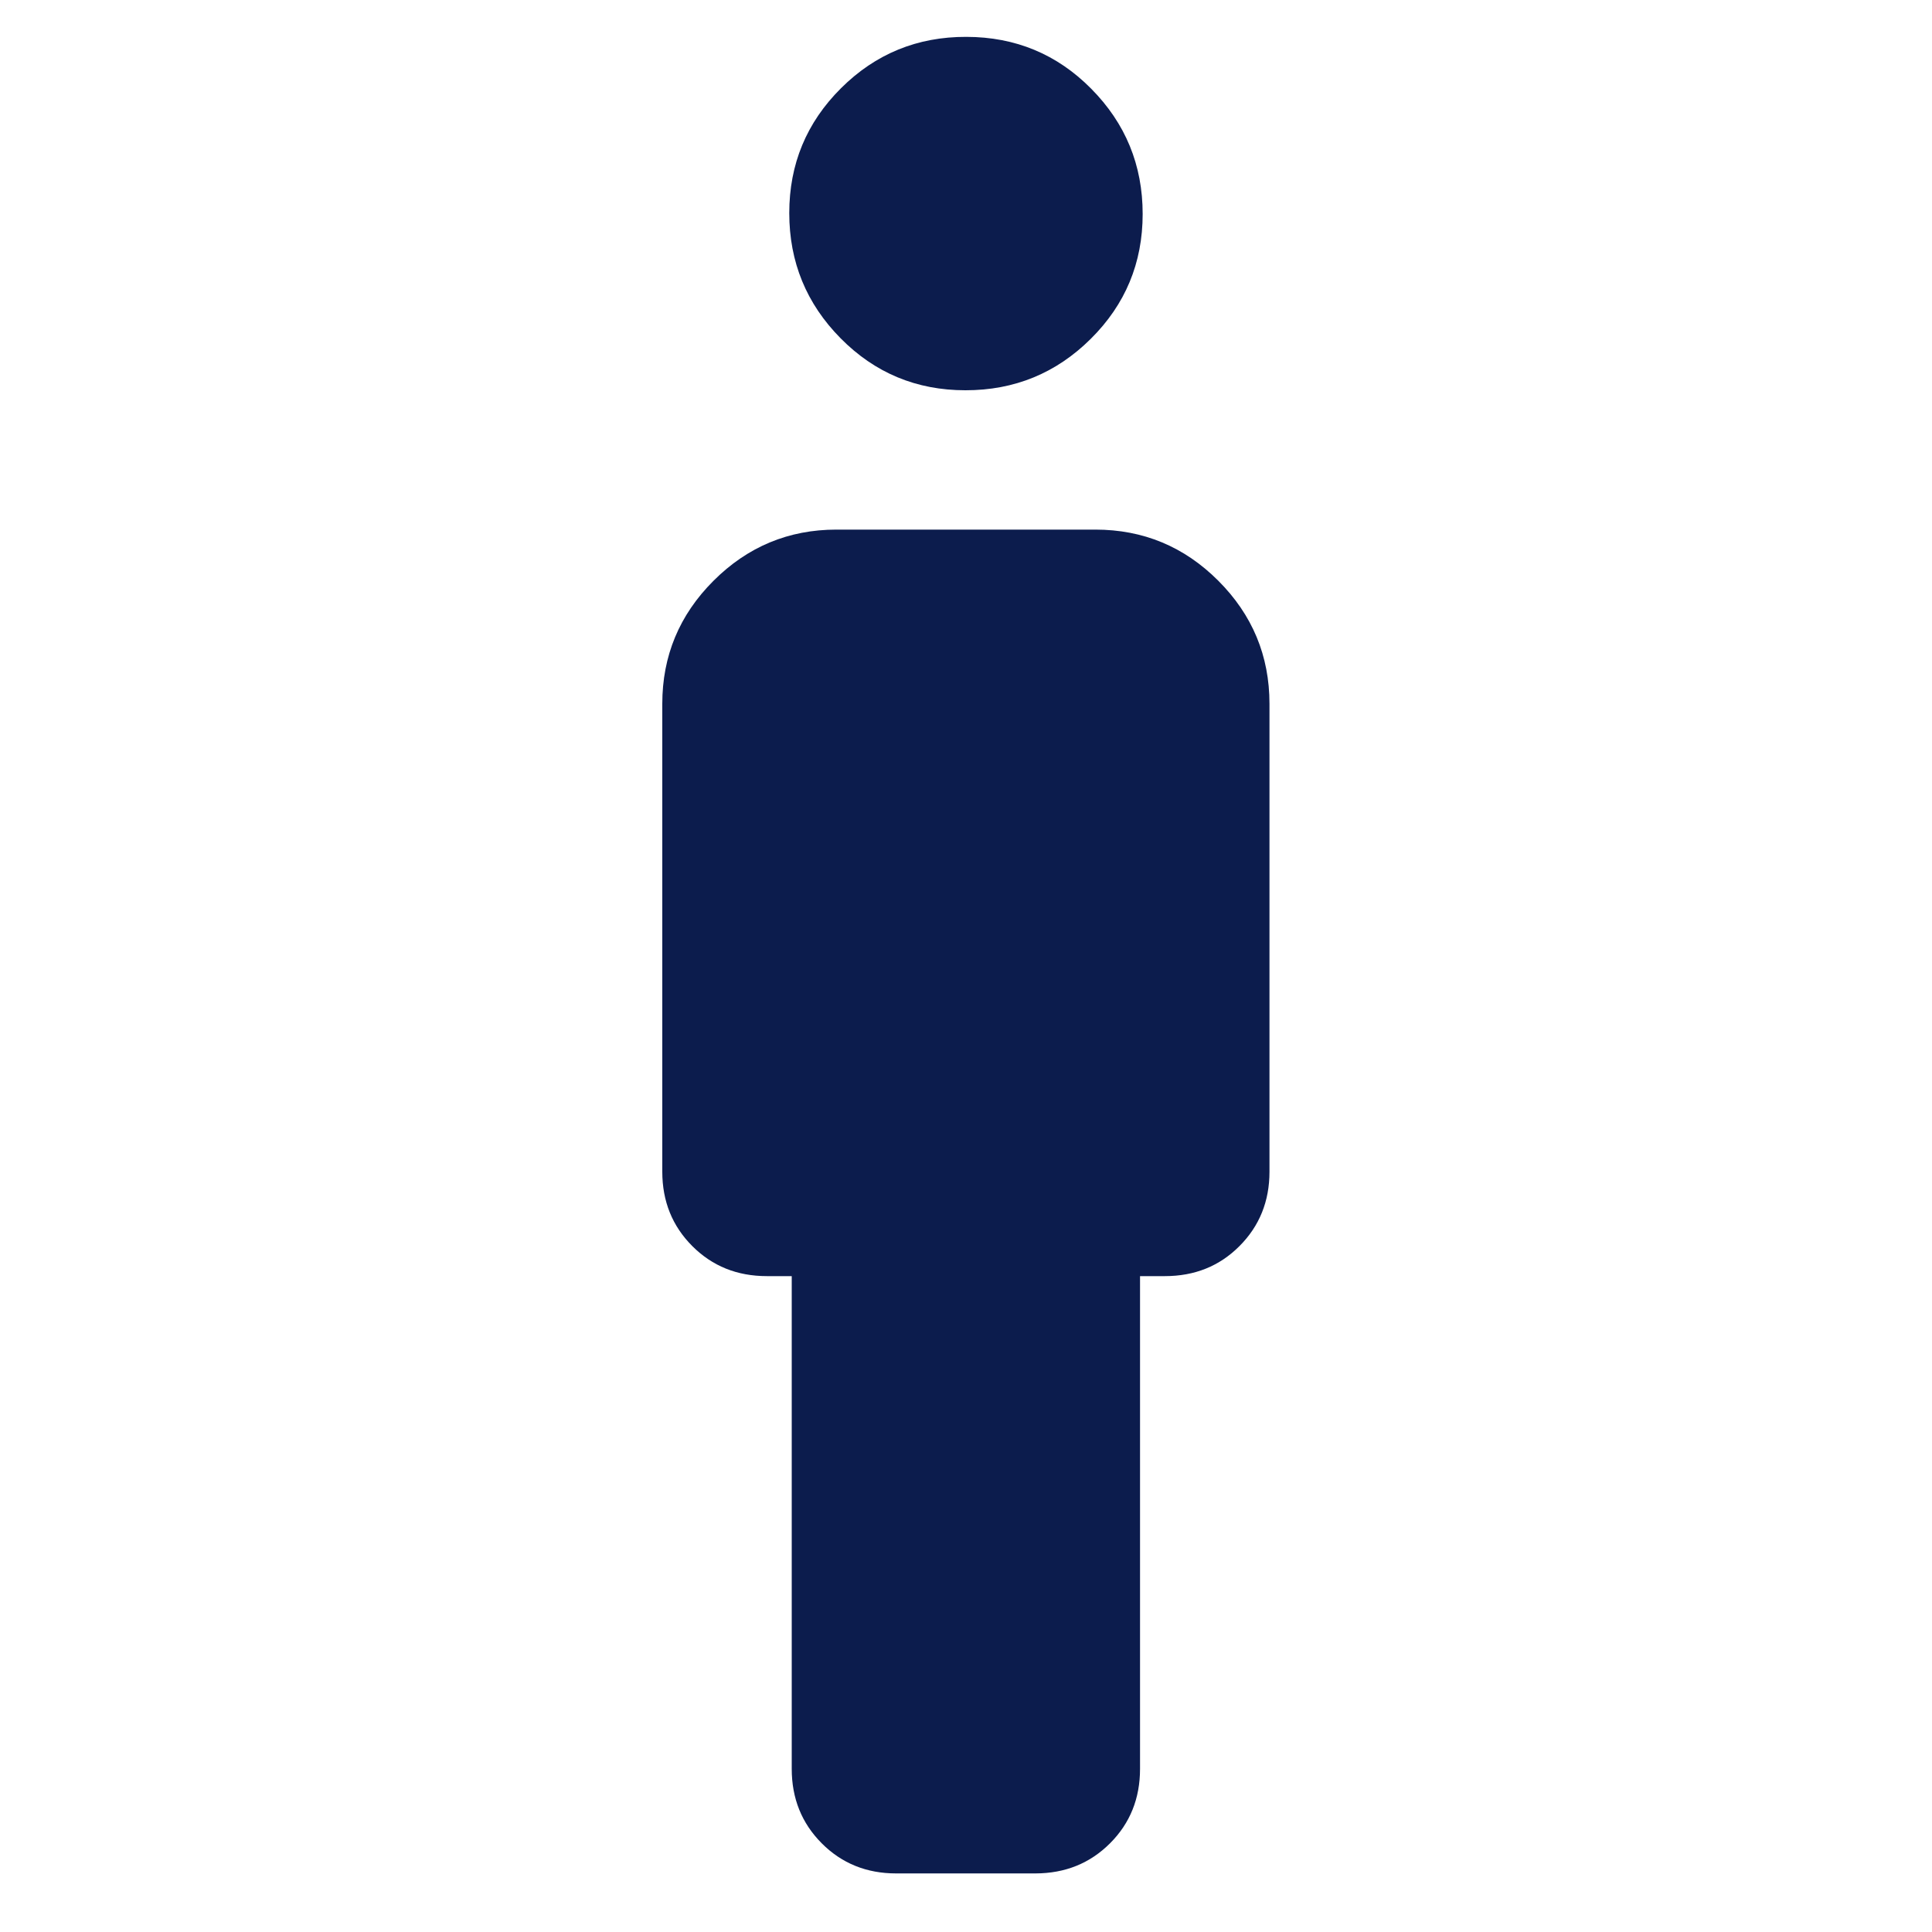 <?xml version="1.0" encoding="UTF-8"?>
<svg xmlns="http://www.w3.org/2000/svg" width="25" height="25" viewBox="0 0 25 25" fill="none">
  <g clip-path="url(#clip0_5246_142)">
    <path d="M12.492 5.05C11.859 5.05 11.321 4.826 10.878 4.378C10.435 3.93 10.213 3.39 10.213 2.757C10.213 2.124 10.436 1.586 10.883 1.141C11.329 0.697 11.87 0.475 12.505 0.477C13.14 0.478 13.679 0.702 14.12 1.148C14.564 1.596 14.786 2.136 14.786 2.769C14.786 3.402 14.562 3.941 14.114 4.385C13.667 4.829 13.126 5.051 12.492 5.05ZM10.245 22.889V16.513H9.923C9.539 16.513 9.218 16.384 8.959 16.125C8.7 15.866 8.57 15.545 8.57 15.162V9.107C8.57 8.487 8.791 7.957 9.232 7.516C9.674 7.074 10.205 6.853 10.824 6.853H14.173C14.793 6.853 15.323 7.073 15.764 7.514C16.206 7.956 16.427 8.487 16.427 9.107V15.162C16.427 15.545 16.297 15.866 16.038 16.125C15.78 16.384 15.458 16.513 15.074 16.513H14.752V22.889C14.752 23.272 14.623 23.593 14.364 23.852C14.105 24.111 13.784 24.241 13.399 24.242H11.596C11.213 24.242 10.892 24.112 10.633 23.852C10.374 23.592 10.245 23.271 10.245 22.889Z" fill="#0C1C4D"></path>
  </g>
  <defs>
    <clipPath id="clip0_5246_142">
      <rect width="25" height="25" fill="white"></rect>
    </clipPath>
  </defs>
</svg>
